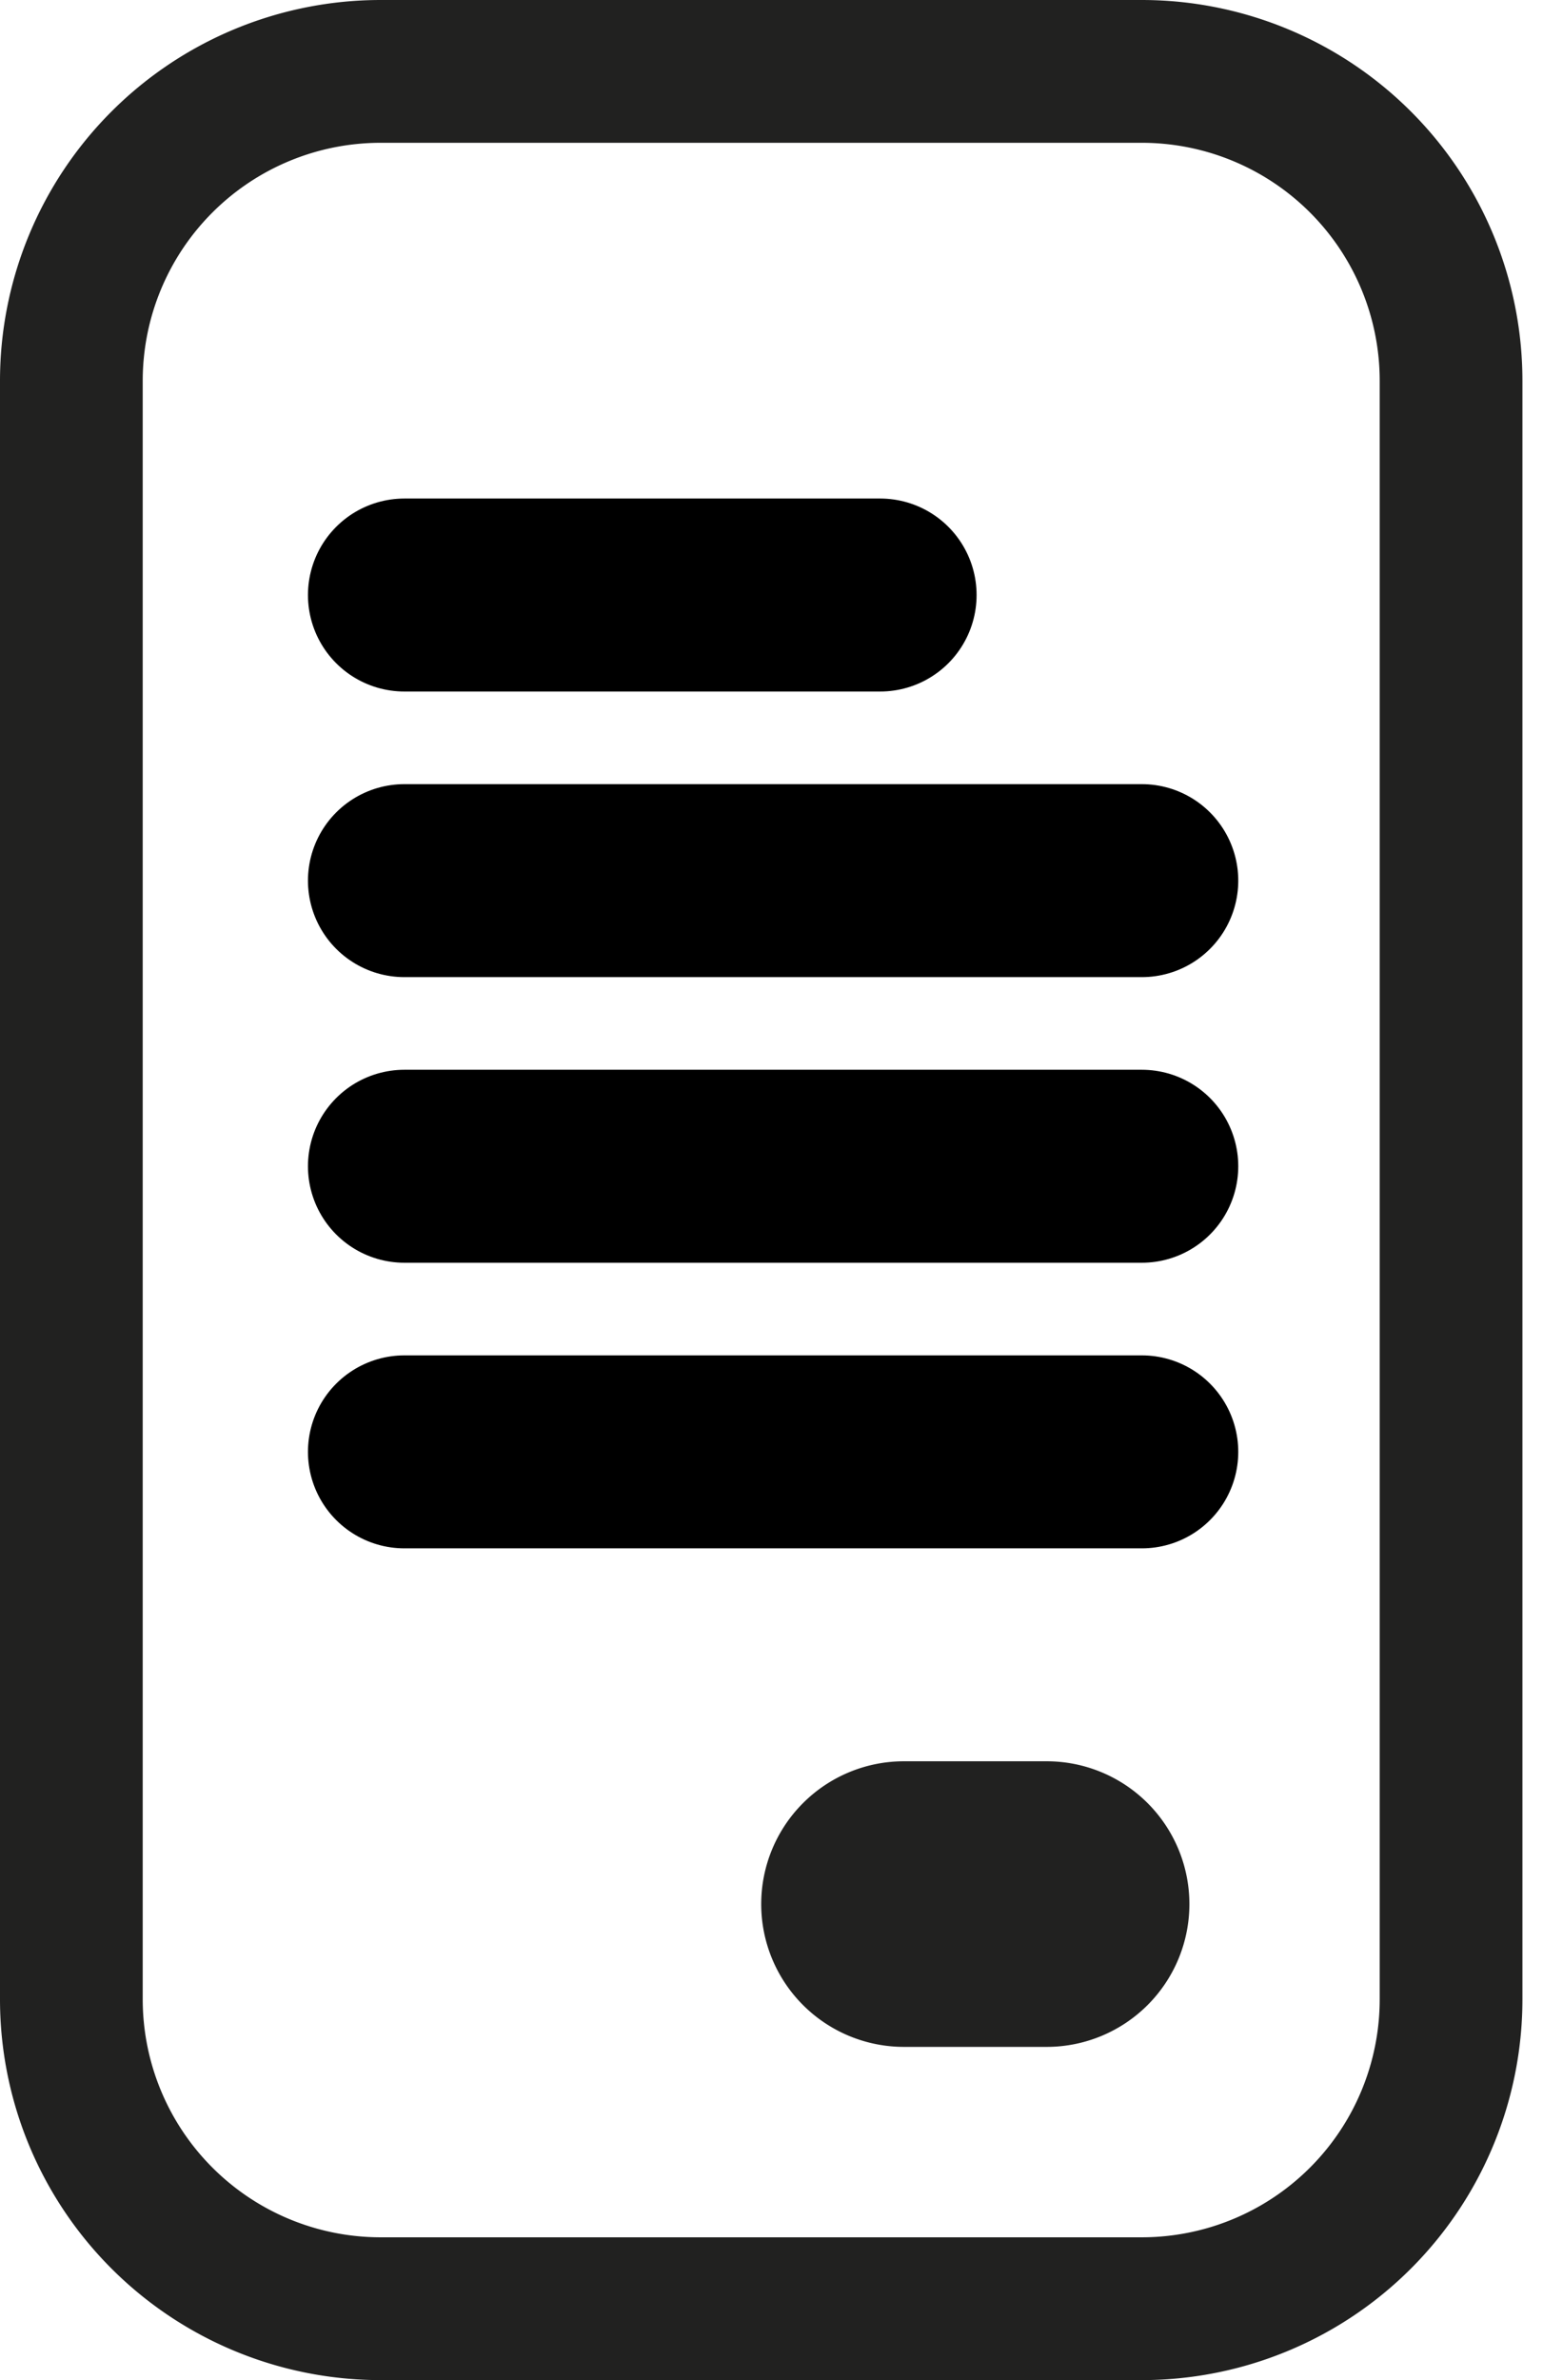 <svg id="Groupe_145" data-name="Groupe 145" xmlns="http://www.w3.org/2000/svg" xmlns:xlink="http://www.w3.org/1999/xlink" width="24" height="37" viewBox="0 0 24 37">
  <defs>
    <clipPath id="clip-path">
      <rect id="Rectangle_186" data-name="Rectangle 186" width="24" height="37" fill="#212120"/>
    </clipPath>
  </defs>
  <g id="Groupe_144" data-name="Groupe 144" clip-path="url(#clip-path)">
    <path id="Tracé_242" data-name="Tracé 242" d="M17.76,2.22a3.7,3.7,0,0,1,3.7,3.7V31.08a3.7,3.7,0,0,1-3.7,3.7H5.92a3.7,3.7,0,0,1-3.7-3.7V5.92a3.7,3.7,0,0,1,3.7-3.7Zm0-2.22H5.92A5.92,5.92,0,0,0,0,5.92V31.08A5.92,5.92,0,0,0,5.92,37H17.76a5.92,5.92,0,0,0,5.92-5.92V5.92A5.92,5.92,0,0,0,17.76,0" fill="#212120"/>
    <line id="Ligne_37" data-name="Ligne 37" x2="11.47" transform="translate(6.29 18.13)" fill="none" stroke="#000" stroke-linecap="round" stroke-miterlimit="10" stroke-width="3"/>
    <line id="Ligne_38" data-name="Ligne 38" x2="11.47" transform="translate(6.29 22.57)" fill="none" stroke="#000" stroke-linecap="round" stroke-miterlimit="10" stroke-width="3"/>
    <line id="Ligne_39" data-name="Ligne 39" x2="11.47" transform="translate(6.29 13.69)" fill="none" stroke="#000" stroke-linecap="round" stroke-miterlimit="10" stroke-width="3"/>
    <line id="Ligne_40" data-name="Ligne 40" x2="7.4" transform="translate(6.29 9.25)" fill="none" stroke="#000" stroke-linecap="round" stroke-miterlimit="10" stroke-width="3"/>
    <path id="Tracé_243" data-name="Tracé 243" d="M18.61,40.72a1.11,1.11,0,1,1,0-2.22h2.22a1.11,1.11,0,1,1,0,2.22Z" transform="translate(-4.55 -10.01)" fill="#212120"/>
    <path id="Tracé_244" data-name="Tracé 244" d="M20.44,37H18.22a2.22,2.22,0,1,0,0,4.44h2.22a2.22,2.22,0,1,0,0-4.44" transform="translate(-4.16 -9.62)" fill="#212120"/>
  </g>
</svg>
